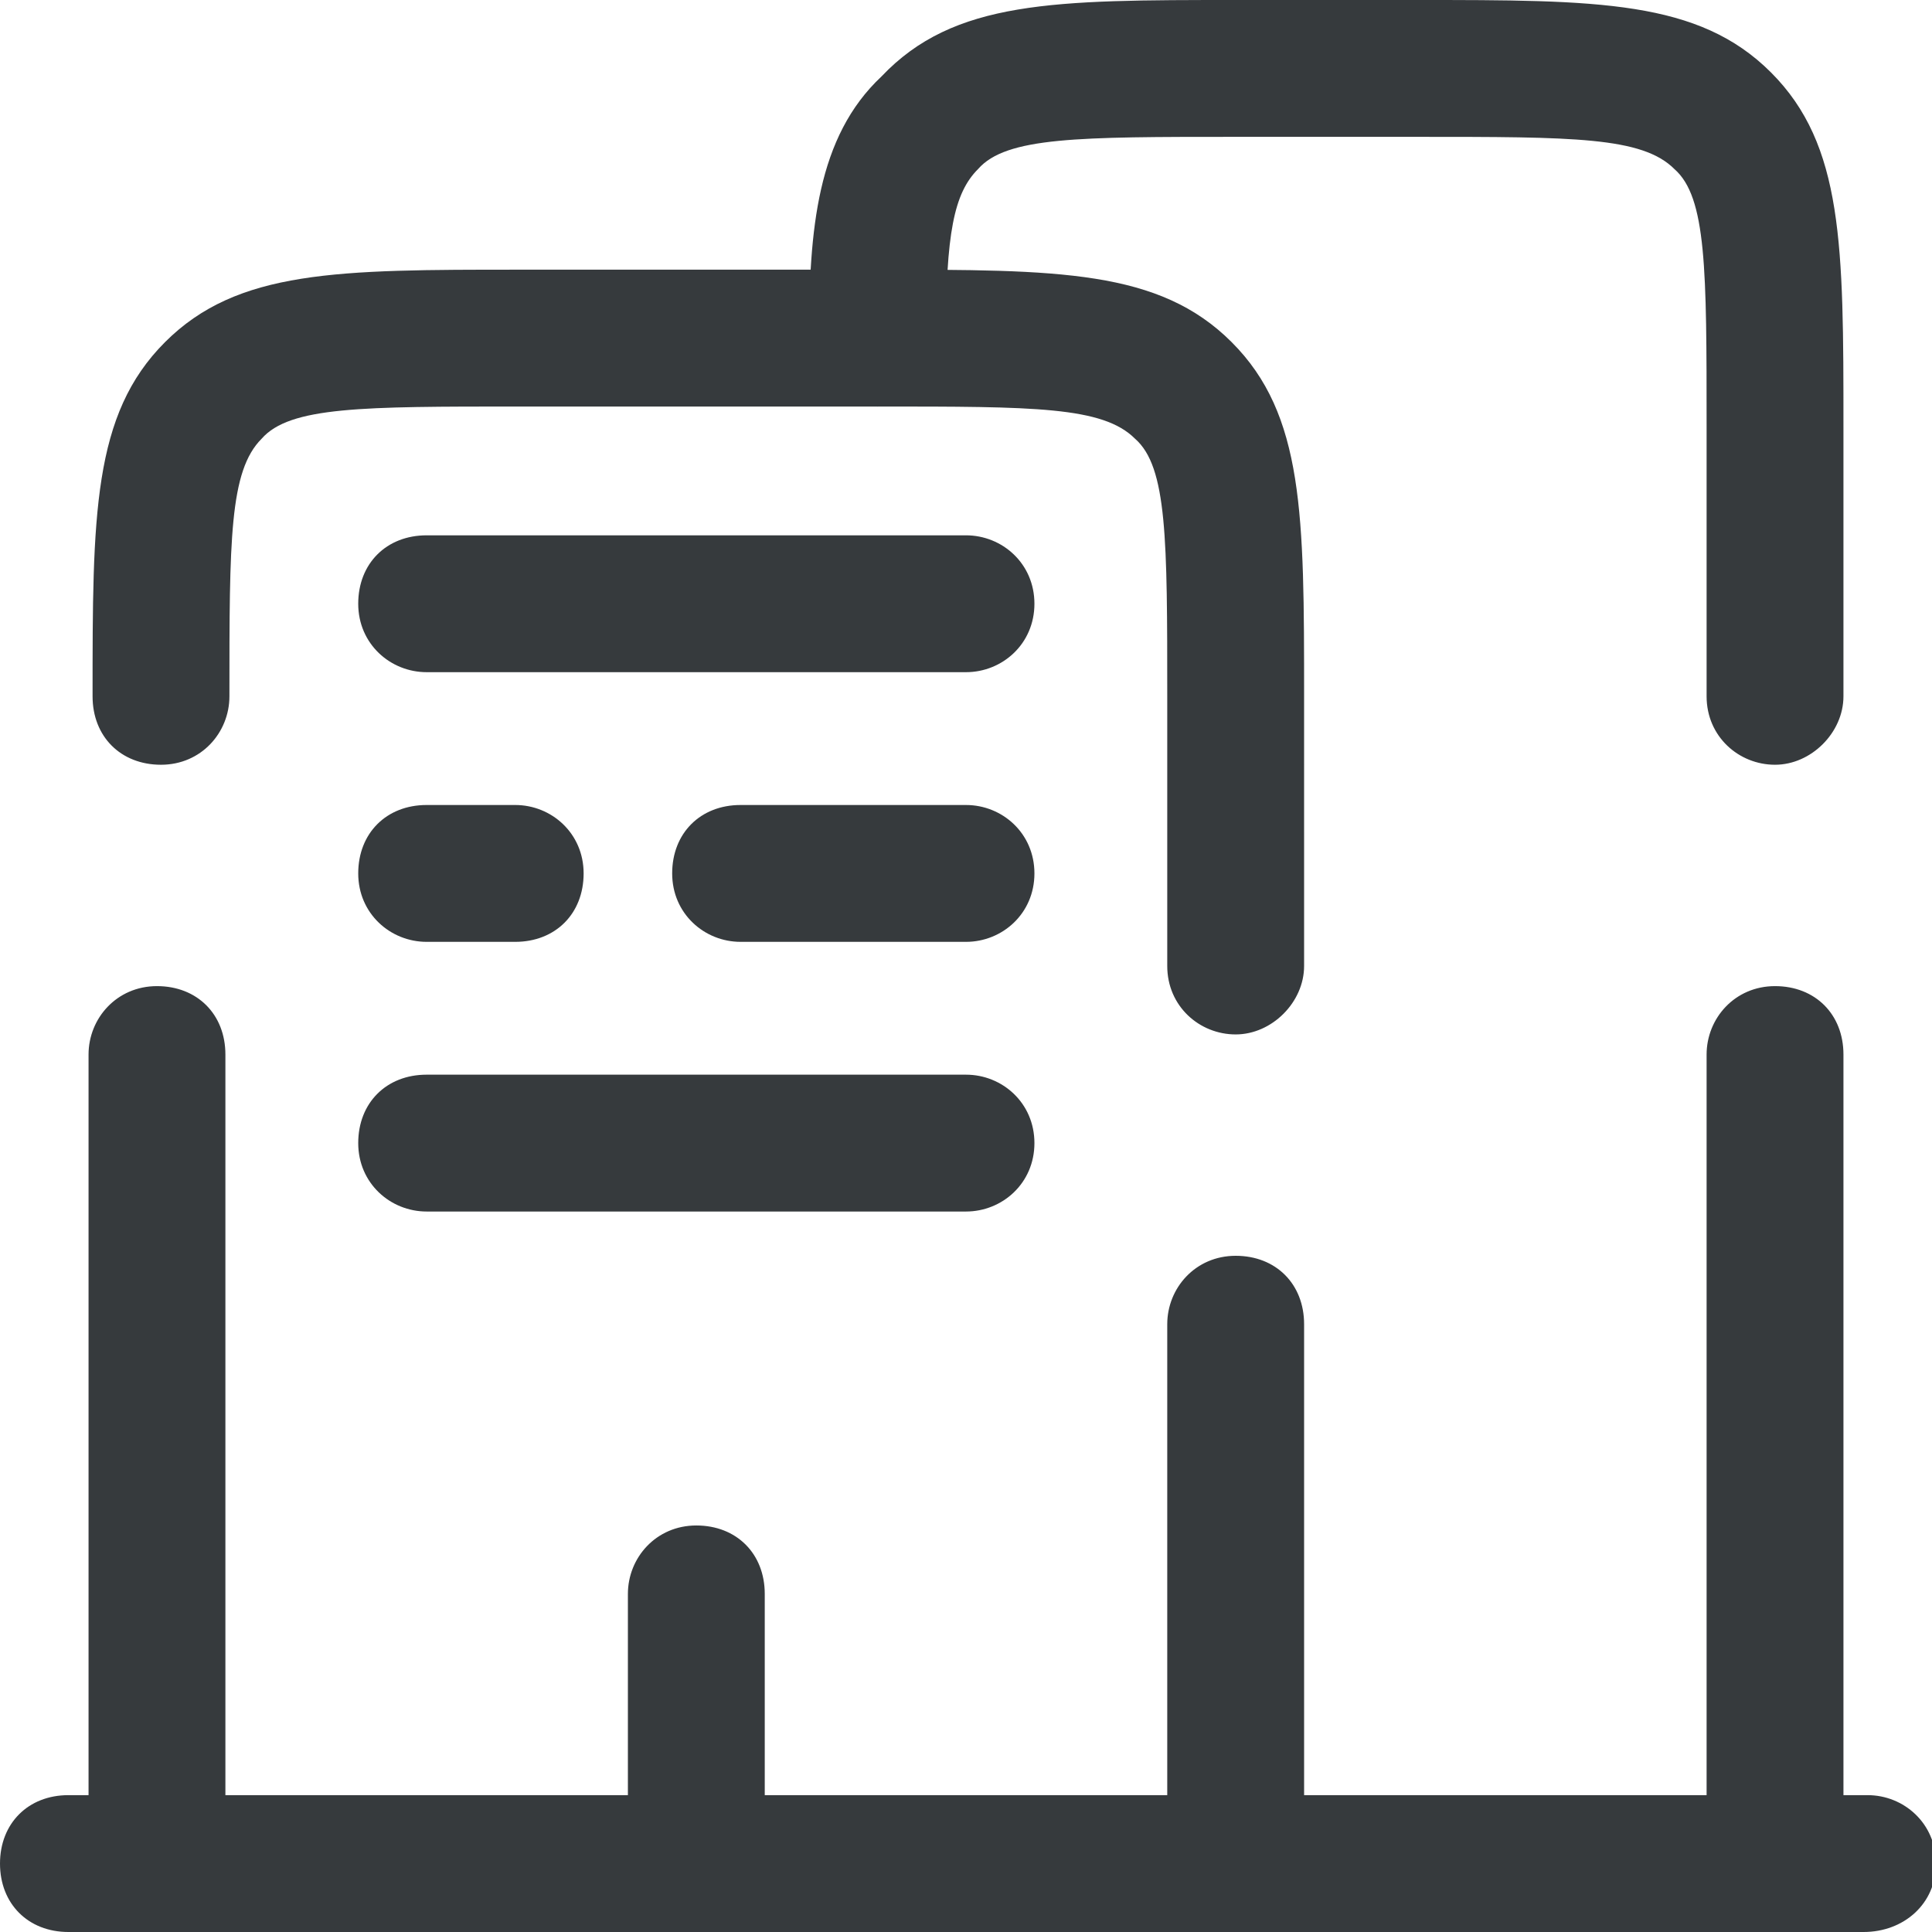 <?xml version="1.0" encoding="utf-8"?>
<!-- Generator: Adobe Illustrator 28.0.0, SVG Export Plug-In . SVG Version: 6.00 Build 0)  -->
<svg version="1.1" id="Calque_1" xmlns="http://www.w3.org/2000/svg" xmlns:xlink="http://www.w3.org/1999/xlink" x="0px" y="0px"
	 viewBox="0 0 48 48" style="enable-background:new 0 0 48 48;" xml:space="preserve">
<style type="text/css">
	.st0{fill:#363A3D;}
</style>
<g>
	<path class="st0" d="M90.6-64.2c-0.4,0-0.9-0.2-1.2-0.5c-0.7-0.7-0.7-1.7,0-2.4l4.2-4.2c0.7-0.7,1.7-0.7,2.4,0
		c0.7,0.7,0.7,1.7,0,2.4l-4.2,4.2C91.5-64.3,91.1-64.2,90.6-64.2z M99-72.5c-0.4,0-0.9-0.2-1.2-0.5c-0.7-0.7-0.7-1.7,0-2.4l8.4-8.4
		c0.7-0.7,1.7-0.7,2.4,0c0.7,0.7,0.7,1.7,0,2.4l-8.4,8.4C99.9-72.7,99.4-72.5,99-72.5z M90.6-75.3c-0.4,0-0.9-0.2-1.2-0.5
		c-0.7-0.7-0.7-1.7,0-2.4l6.7-6.7c0.7-0.7,1.7-0.7,2.4,0c0.7,0.7,0.7,1.7,0,2.4l-6.7,6.7C91.5-75.5,91.1-75.3,90.6-75.3z
		 M101.5-86.2c-0.4,0-0.9-0.2-1.2-0.5c-0.7-0.7-0.7-1.7,0-2.4l3.6-3.6c0.7-0.7,1.7-0.7,2.4,0c0.7,0.7,0.7,1.7,0,2.4l-3.6,3.6
		C102.4-86.4,101.9-86.2,101.5-86.2z M90.6-87.6c-0.4,0-0.9-0.2-1.2-0.5c-0.7-0.7-0.7-1.7,0-2.4l8.9-8.9c0.7-0.7,1.7-0.7,2.4,0
		c0.7,0.7,0.7,1.7,0,2.4l-8.9,8.9C91.5-87.8,91.1-87.6,90.6-87.6z"/>
	<path class="st0" d="M90.6-58.6c-5.2,0-10.1-2.1-13.8-5.8c-3.7-3.7-5.7-8.7-5.7-14c0-3.7,0.7-7.7,2.2-11.4c0.3-0.9,1.3-1.3,2.2-1
		c0.9,0.3,1.3,1.3,1,2.2c-1.3,3.4-1.9,6.9-1.9,10.3c0,8.5,6.4,15.6,14.5,16.4v-41c-0.3,0.1-0.6,0.2-0.9,0.3c-3.1,1.5-6,4-8.3,7.5
		c-0.5,0.8-1.6,1-2.3,0.4c-0.8-0.5-1-1.6-0.4-2.3c2.7-3.9,6-6.9,9.7-8.6c1.3-0.6,2.6-0.9,4-0.9c1.4,0,2.7,0.3,4,0.9
		c2.3,1.1,4.5,2.7,6.5,4.7c1.9,1.9,3.5,4.2,4.9,6.7c2.7,4.9,4.2,10.6,4.2,15.8c0,5.3-2,10.3-5.7,14C100.8-60.6,95.9-58.6,90.6-58.6z
		 M92.3-103v41c8.1-0.9,14.5-7.9,14.5-16.4c0-10.2-5.9-20.6-13.6-24.2C92.9-102.8,92.6-102.9,92.3-103z"/>
</g>
<g>
	<path class="st0" d="M46.3,48H1.7C0.7,48,0,47.3,0,46.3s0.7-1.7,1.7-1.7h44.7c0.9,0,1.7,0.7,1.7,1.7S47.3,48,46.3,48z"/>
	<path class="st0" d="M44.1,48c-0.9,0-1.7-0.7-1.7-1.7V26.2c0-0.9,0.7-1.7,1.7-1.7s1.7,0.7,1.7,1.7v20.1C45.8,47.3,45,48,44.1,48z
		 M44.1,19c-0.9,0-1.7-0.7-1.7-1.7v-6.7c0-3.9,0-5.7-0.8-6.4c-0.8-0.8-2.5-0.8-6.4-0.8h-4.5c-3.9,0-5.7,0-6.4,0.8
		c-0.6,0.6-0.8,1.6-0.8,4.2c0,0.9-0.8,1.7-1.7,1.7c-0.9,0-1.7-0.8-1.7-1.7c0-2.7,0.2-5,1.8-6.5C23.7,0,26.2,0,30.7,0h4.5
		c4.5,0,7,0,8.8,1.8c1.8,1.8,1.8,4.3,1.8,8.8v6.7C45.8,18.2,45,19,44.1,19z"/>
	<path class="st0" d="M30.7,48c-0.9,0-1.7-0.7-1.7-1.7V32.9c0-0.9,0.7-1.7,1.7-1.7s1.7,0.7,1.7,1.7v13.4C32.4,47.3,31.6,48,30.7,48z
		 M3.9,48c-0.9,0-1.7-0.7-1.7-1.7V26.2c0-0.9,0.7-1.7,1.7-1.7s1.7,0.7,1.7,1.7v20.1C5.6,47.3,4.8,48,3.9,48z M30.7,25.7
		c-0.9,0-1.7-0.7-1.7-1.7v-6.7c0-3.9,0-5.7-0.8-6.4c-0.8-0.8-2.5-0.8-6.4-0.8h-8.9c-3.9,0-5.7,0-6.4,0.8c-0.8,0.8-0.8,2.5-0.8,6.4
		c0,0.9-0.7,1.7-1.7,1.7s-1.7-0.7-1.7-1.7c0-4.5,0-7,1.8-8.8c1.8-1.8,4.3-1.8,8.8-1.8h8.9c4.5,0,7,0,8.8,1.8
		c1.8,1.8,1.8,4.3,1.8,8.8V24C32.4,24.9,31.6,25.7,30.7,25.7z"/>
	<path class="st0" d="M17.3,48c-0.9,0-1.7-0.7-1.7-1.7v-6.7c0-0.9,0.7-1.7,1.7-1.7s1.7,0.7,1.7,1.7v6.7C19,47.3,18.2,48,17.3,48z"/>
	<path class="st0" d="M24,16.7H10.6c-0.9,0-1.7-0.7-1.7-1.7s0.7-1.7,1.7-1.7H24c0.9,0,1.7,0.7,1.7,1.7S24.9,16.7,24,16.7z"/>
	<path class="st0" d="M24,23.4h-5.6c-0.9,0-1.7-0.7-1.7-1.7s0.7-1.7,1.7-1.7H24c0.9,0,1.7,0.7,1.7,1.7S24.9,23.4,24,23.4z
		 M12.8,23.4h-2.2c-0.9,0-1.7-0.7-1.7-1.7s0.7-1.7,1.7-1.7h2.2c0.9,0,1.7,0.7,1.7,1.7S13.8,23.4,12.8,23.4z"/>
	<path class="st0" d="M24,30.1H10.6c-0.9,0-1.7-0.7-1.7-1.7s0.7-1.7,1.7-1.7H24c0.9,0,1.7,0.7,1.7,1.7S24.9,30.1,24,30.1z"/>
</g>
<path class="st0" d="M64.9-23.1h-1.7H64.9z M64.9-26.8L63.7-28c0.7-0.6,1.7-0.6,2.4,0L64.9-26.8z M69.8-24.3c0.7,0.7,0.7,1.7,0,2.4
	c-0.7,0.7-1.7,0.7-2.4,0L69.8-24.3z M62.3-21.9c-0.7,0.7-1.7,0.6-2.4,0c-0.7-0.7-0.6-1.7,0-2.4L62.3-21.9z M98.2-14.3
	c0.5-0.8,1.5-1,2.3-0.5c0.8,0.5,1,1.5,0.5,2.3L98.2-14.3z M94.4-5.8c-0.8,0.5-1.8,0.2-2.3-0.5c-0.5-0.8-0.2-1.8,0.5-2.3L94.4-5.8z
	 M84.5-6.2c0.9,0,1.7,0.7,1.8,1.6c0,0.9-0.7,1.7-1.6,1.8L84.5-6.2z M83.7-2.8c-11.3,0-20.4-9.1-20.4-20.3h3.3
	c0,9.3,7.6,16.9,17.1,16.9V-2.8z M63.2-23.1v-3.7h3.3v3.7H63.2z M66.1-28l3.8,3.7l-2.4,2.4l-3.8-3.7L66.1-28z M66.1-25.6l-3.8,3.7
	L60-24.3l3.8-3.7L66.1-25.6z M101.1-12.5c-1.7,2.7-4,5-6.7,6.7l-1.8-2.9c2.3-1.4,4.2-3.3,5.6-5.6L101.1-12.5z M84.7-2.8
	c-0.3,0-0.7,0-1,0v-3.3c0.3,0,0.6,0,0.9,0L84.7-2.8z"/>
<path class="st0" d="M83.2-44.7v-1.7V-44.7z M102-26h1.7H102z M102-22.3l1.2,1.2c-0.7,0.6-1.7,0.6-2.4,0L102-22.3z M97.1-24.9
	c-0.7-0.6-0.7-1.7,0-2.4c0.7-0.7,1.7-0.7,2.4,0L97.1-24.9z M104.6-27.2c0.7-0.7,1.7-0.6,2.4,0c0.7,0.7,0.6,1.7,0,2.4L104.6-27.2z
	 M68.6-34.8c-0.5,0.8-1.5,1-2.3,0.5c-0.8-0.5-1-1.5-0.5-2.3L68.6-34.8z M82.4-43c-0.9,0-1.7-0.7-1.7-1.6c0-0.9,0.7-1.7,1.6-1.7
	L82.4-43z M72.6-43.4c0.8-0.5,1.8-0.2,2.3,0.6c0.5,0.8,0.2,1.8-0.6,2.3L72.6-43.4z M83.2-46.3c11.3,0,20.5,9.1,20.5,20.3h-3.3
	c0-9.3-7.7-16.9-17.1-16.9V-46.3z M103.7-26v3.7h-3.3V-26H103.7z M100.9-21.1l-3.8-3.7l2.4-2.4l3.8,3.7L100.9-21.1z M100.9-23.5
	l3.8-3.7l2.4,2.4l-3.8,3.7L100.9-23.5z M82.3-46.3c0.3,0,0.6,0,0.9,0v3.3c-0.3,0-0.5,0-0.8,0L82.3-46.3z M65.7-36.6
	c1.7-2.8,4.1-5.1,6.9-6.8l1.7,2.9c-2.3,1.4-4.3,3.4-5.7,5.7L65.7-36.6z"/>
</svg>
